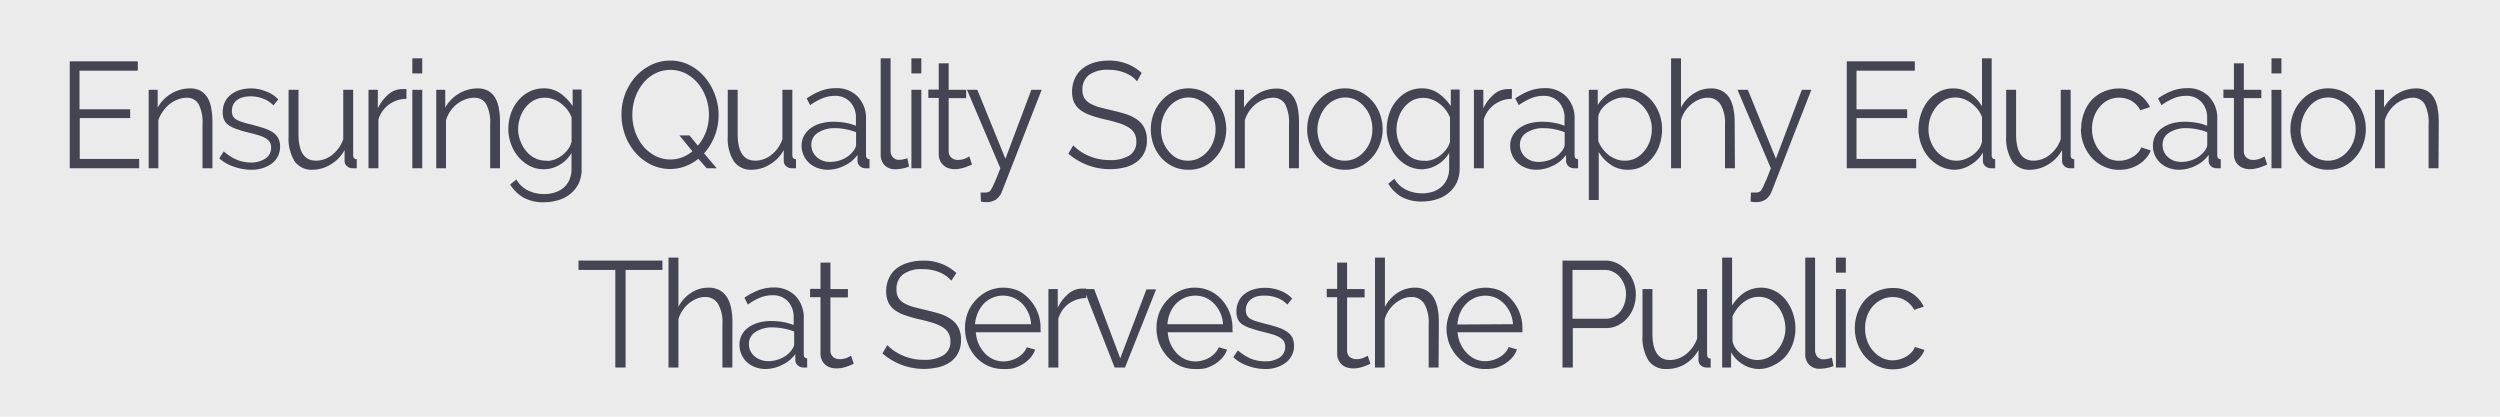 <svg id="Layer_1" data-name="Layer 1" xmlns="http://www.w3.org/2000/svg" viewBox="0 0 300 50"><defs><style>.cls-1{fill:#ebebec;}.cls-2{fill:#454453;}</style></defs><rect class="cls-1" width="300" height="50"/><path class="cls-2" d="M16.7,19.07v1.12H8.37V7.36h8.17V8.48h-7v4.63h6.08v1.06H9.57v4.9Z"/><path class="cls-2" d="M25.49,20.19H24.3V14.93a4.75,4.75,0,0,0-.47-2.44,1.61,1.61,0,0,0-1.47-.76,2.91,2.91,0,0,0-1,.2,3.55,3.55,0,0,0-1,.56,3.86,3.86,0,0,0-.8.86A3.57,3.57,0,0,0,19,14.43v5.76H17.84V10.78h1.08v2.13a4.49,4.49,0,0,1,.69-.93,4.29,4.29,0,0,1,.92-.73,4.06,4.06,0,0,1,1.07-.47,4.26,4.26,0,0,1,1.18-.17,2.65,2.65,0,0,1,1.29.29,2.33,2.33,0,0,1,.83.82A3.63,3.63,0,0,1,25.35,13a8.64,8.64,0,0,1,.14,1.68Z"/><path class="cls-2" d="M30.14,20.37A6.19,6.19,0,0,1,28.06,20,4.9,4.9,0,0,1,26.31,19l.54-.83a5.93,5.93,0,0,0,1.57,1,4.4,4.4,0,0,0,1.7.33A3,3,0,0,0,31.88,19a1.49,1.49,0,0,0,.65-1.31,1.12,1.12,0,0,0-.17-.66,1.58,1.58,0,0,0-.52-.46,3.82,3.82,0,0,0-.85-.35c-.35-.11-.75-.21-1.2-.32a13.59,13.59,0,0,1-1.36-.4,3.83,3.83,0,0,1-.95-.45,1.51,1.51,0,0,1-.56-.62,2,2,0,0,1-.19-.93A2.77,2.77,0,0,1,27,12.22a2.47,2.47,0,0,1,.74-.89,3.22,3.22,0,0,1,1.08-.54,4.68,4.68,0,0,1,1.32-.18A4.84,4.84,0,0,1,32,11a3.62,3.62,0,0,1,1.39.93l-.58.72a3.22,3.22,0,0,0-1.23-.81,4.12,4.12,0,0,0-1.51-.28,4,4,0,0,0-.88.1,2.3,2.3,0,0,0-.71.32,1.59,1.59,0,0,0-.48.55,1.77,1.77,0,0,0-.17.79,1.35,1.35,0,0,0,.12.61,1.11,1.11,0,0,0,.4.41,3.44,3.44,0,0,0,.71.3,9.41,9.41,0,0,0,1,.28c.58.15,1.09.29,1.54.44a4.79,4.79,0,0,1,1.11.5,2.05,2.05,0,0,1,.67.71,2.09,2.09,0,0,1,.23,1,2.49,2.49,0,0,1-1,2.06A4.05,4.05,0,0,1,30.14,20.37Z"/><path class="cls-2" d="M37.53,20.37a2.51,2.51,0,0,1-2.17-1,5.3,5.3,0,0,1-.73-3.05V10.78h1.19v5.31c0,2.13.7,3.19,2.11,3.19a3,3,0,0,0,1-.18,3.22,3.22,0,0,0,.94-.52,4.57,4.57,0,0,0,.77-.81,4.16,4.16,0,0,0,.55-1.07V10.78h1.19V18.6c0,.34.14.5.43.5v1.09a4.66,4.66,0,0,1-.49,0,1,1,0,0,1-.69-.25.81.81,0,0,1-.28-.63v-1.3a4.45,4.45,0,0,1-1.63,1.7A4.17,4.17,0,0,1,37.53,20.37Z"/><path class="cls-2" d="M48.77,11.86a3.57,3.57,0,0,0-2.1.69,3.51,3.51,0,0,0-1.26,1.78v5.86H44.22V10.78h1.12V13a5,5,0,0,1,1.24-1.65,2.52,2.52,0,0,1,1.66-.66h.3l.23,0Z"/><path class="cls-2" d="M49.48,8.81V7h1.19V8.81Zm0,11.38V10.78h1.19v9.41Z"/><path class="cls-2" d="M60,20.19H58.82V14.93a4.73,4.73,0,0,0-.48-2.44,1.6,1.6,0,0,0-1.46-.76,3,3,0,0,0-1.05.2,3.55,3.55,0,0,0-1,.56,4.11,4.11,0,0,0-.8.86,3.82,3.82,0,0,0-.51,1.08v5.76H52.35V10.78h1.08v2.13a4.49,4.49,0,0,1,.69-.93,4.29,4.29,0,0,1,.92-.73,4,4,0,0,1,1.08-.47,4.14,4.14,0,0,1,1.17-.17,2.62,2.62,0,0,1,1.29.29,2.33,2.33,0,0,1,.83.82A3.63,3.63,0,0,1,59.86,13,8.64,8.64,0,0,1,60,14.68Z"/><path class="cls-2" d="M65.28,20.31a3.66,3.66,0,0,1-1.72-.4,4.41,4.41,0,0,1-1.35-1.08,5,5,0,0,1-.88-1.53A5.23,5.23,0,0,1,61,15.51a5.86,5.86,0,0,1,.3-1.87,4.74,4.74,0,0,1,.87-1.56A4.3,4.3,0,0,1,63.52,11a3.83,3.83,0,0,1,1.73-.4,3.43,3.43,0,0,1,2,.61,5.65,5.65,0,0,1,1.47,1.53v-2h1.07v9.44A4,4,0,0,1,69.45,22a3.77,3.77,0,0,1-1,1.26,4,4,0,0,1-1.43.75,5.75,5.75,0,0,1-1.73.26,4.88,4.88,0,0,1-2.51-.58,4.63,4.63,0,0,1-1.56-1.55l.74-.6a3.33,3.33,0,0,0,1.43,1.33,4.4,4.4,0,0,0,1.9.42,4.07,4.07,0,0,0,1.27-.19,3,3,0,0,0,1.05-.56,2.69,2.69,0,0,0,.71-.94,3.22,3.22,0,0,0,.26-1.33V18.36a4,4,0,0,1-1.44,1.43A3.73,3.73,0,0,1,65.28,20.31Zm.33-1a2.81,2.81,0,0,0,1-.19,3.38,3.38,0,0,0,.92-.54,3.26,3.26,0,0,0,.69-.75,2.27,2.27,0,0,0,.37-.85v-2.9a3.79,3.79,0,0,0-.53-.94,4.07,4.07,0,0,0-.76-.74,3.58,3.58,0,0,0-.9-.49,2.81,2.81,0,0,0-1-.18,2.78,2.78,0,0,0-1.37.33,3.4,3.4,0,0,0-1,.88,4,4,0,0,0-.64,1.23,4.7,4.7,0,0,0-.22,1.39A4.13,4.13,0,0,0,62.48,17a4,4,0,0,0,.72,1.2,3.23,3.23,0,0,0,1.08.82A3,3,0,0,0,65.61,19.28Z"/><path class="cls-2" d="M83.8,19.05a5.42,5.42,0,0,1-1.56.9,5.25,5.25,0,0,1-4.19-.23,6,6,0,0,1-1.85-1.46A6.79,6.79,0,0,1,75,16.18a7.15,7.15,0,0,1-.42-2.41A6.78,6.78,0,0,1,75,11.32a7,7,0,0,1,1.23-2.08A6.16,6.16,0,0,1,78.12,7.8a5.16,5.16,0,0,1,2.31-.53,5,5,0,0,1,2.37.57,5.91,5.91,0,0,1,1.83,1.49,6.82,6.82,0,0,1,1.18,2.09,6.93,6.93,0,0,1,.42,2.37,6.88,6.88,0,0,1-1.74,4.61L86,20.19h-1.2Zm-3.39.09a4,4,0,0,0,1.45-.26,4.62,4.62,0,0,0,1.23-.72l-1.56-1.91h1.21l1,1.23a5.59,5.59,0,0,0,1-1.73,6,6,0,0,0,.33-2,5.91,5.91,0,0,0-1.29-3.72,5,5,0,0,0-1.45-1.19,4.11,4.11,0,0,0-3.76,0,4.5,4.5,0,0,0-1.45,1.22,5.8,5.8,0,0,0-.92,1.72,6.33,6.33,0,0,0-.32,2,6.2,6.2,0,0,0,.33,2,5.73,5.73,0,0,0,.94,1.72,4.74,4.74,0,0,0,1.45,1.19A4,4,0,0,0,80.41,19.14Z"/><path class="cls-2" d="M90.23,20.37a2.49,2.49,0,0,1-2.16-1,5.22,5.22,0,0,1-.74-3.05V10.78h1.19v5.31c0,2.13.71,3.19,2.12,3.19a3.06,3.06,0,0,0,1-.18,3.17,3.17,0,0,0,.93-.52,4.24,4.24,0,0,0,.77-.81,4.16,4.16,0,0,0,.55-1.07V10.78h1.19V18.6c0,.34.15.5.44.5v1.09l-.49,0a1,1,0,0,1-.69-.25.79.79,0,0,1-.29-.63v-1.3a4.45,4.45,0,0,1-1.63,1.7A4.17,4.17,0,0,1,90.23,20.37Z"/><path class="cls-2" d="M99.34,20.37a3.51,3.51,0,0,1-1.28-.23,3,3,0,0,1-1-.62,2.68,2.68,0,0,1-.64-.92,2.78,2.78,0,0,1-.23-1.1,2.49,2.49,0,0,1,.28-1.19,2.74,2.74,0,0,1,.79-.91,3.79,3.79,0,0,1,1.21-.59,5.84,5.84,0,0,1,1.56-.2,8.45,8.45,0,0,1,1.4.12,6.73,6.73,0,0,1,1.28.36v-.85a2.73,2.73,0,0,0-.69-2,2.43,2.43,0,0,0-1.86-.74,4,4,0,0,0-1.46.29,7.14,7.14,0,0,0-1.48.83l-.42-.81a8.12,8.12,0,0,1,1.73-.92,5.16,5.16,0,0,1,1.75-.31,3.5,3.5,0,0,1,2.64,1,3.73,3.73,0,0,1,1,2.74V18.6c0,.34.14.5.42.5v1.09l-.27,0h-.21a1,1,0,0,1-.63-.21.86.86,0,0,1-.33-.65l0-.74a4.06,4.06,0,0,1-1.57,1.29A4.47,4.47,0,0,1,99.34,20.37Zm.3-.94a3.84,3.84,0,0,0,1.56-.35,3.08,3.08,0,0,0,1.23-1,2.5,2.5,0,0,0,.21-.35.86.86,0,0,0,.09-.35V15.87a6.54,6.54,0,0,0-1.24-.36,6.13,6.13,0,0,0-1.26-.13,3.62,3.62,0,0,0-2.07.54,1.67,1.67,0,0,0-.8,1.47,2.11,2.11,0,0,0,.14.74,2,2,0,0,0,.43.65,2.25,2.25,0,0,0,.71.47A2.52,2.52,0,0,0,99.64,19.43Z"/><path class="cls-2" d="M105.68,7h1.19V18.06a1.13,1.13,0,0,0,.28.82,1,1,0,0,0,.79.3,2.07,2.07,0,0,0,.45-.06,2.53,2.53,0,0,0,.49-.14l.21,1a3.56,3.56,0,0,1-.81.24,4.63,4.63,0,0,1-.83.09,1.75,1.75,0,0,1-1.3-.48,1.86,1.86,0,0,1-.47-1.35Z"/><path class="cls-2" d="M109.37,8.81V7h1.19V8.81Zm0,11.38V10.78h1.19v9.41Z"/><path class="cls-2" d="M116.64,19.74l-.31.14-.46.18a4,4,0,0,1-.6.16,3.1,3.1,0,0,1-.69.08,2.55,2.55,0,0,1-.74-.11,1.66,1.66,0,0,1-.61-.34,1.76,1.76,0,0,1-.42-.57,1.92,1.92,0,0,1-.16-.79V11.75H111.4v-1h1.25V7.6h1.19v3.18h2.1v1h-2.1v6.4a1,1,0,0,0,.35.76,1.15,1.15,0,0,0,.75.25,2.21,2.21,0,0,0,.89-.17,3.89,3.89,0,0,0,.49-.25Z"/><path class="cls-2" d="M117.67,23.1l.17,0H118l.37,0a1.37,1.37,0,0,0,.29-.08.48.48,0,0,0,.19-.15,3.46,3.46,0,0,0,.24-.41c.1-.2.22-.48.38-.84s.34-.83.57-1.43l-4-9.41h1.24l3.37,8.27,3.11-8.27H125l-4.74,12.14a2.15,2.15,0,0,1-.71,1,2,2,0,0,1-1.25.33,2.61,2.61,0,0,1-.59-.06Z"/><path class="cls-2" d="M136.45,9.76a3.68,3.68,0,0,0-1.4-1,5,5,0,0,0-2-.38,3.74,3.74,0,0,0-2.41.64,2.18,2.18,0,0,0-.75,1.75,2,2,0,0,0,.2.94,1.94,1.94,0,0,0,.63.65,5,5,0,0,0,1.08.47c.44.13,1,.26,1.55.39s1.26.31,1.78.48a5,5,0,0,1,1.35.67,2.68,2.68,0,0,1,.85,1,3.22,3.22,0,0,1,.3,1.46,3.32,3.32,0,0,1-.33,1.53,3,3,0,0,1-.93,1.09,4,4,0,0,1-1.41.64,7.61,7.61,0,0,1-6.76-1.65l.59-1a5.52,5.52,0,0,0,1.83,1.25,6.31,6.31,0,0,0,2.57.52,4.29,4.29,0,0,0,2.33-.55,1.88,1.88,0,0,0,.84-1.68,2,2,0,0,0-.24-1,2.07,2.07,0,0,0-.71-.7,4.84,4.84,0,0,0-1.18-.52c-.47-.14-1-.29-1.63-.43s-1.22-.32-1.71-.49a4.64,4.64,0,0,1-1.24-.63,2.51,2.51,0,0,1-.75-.91,3.06,3.06,0,0,1-.25-1.31A3.78,3.78,0,0,1,129,9.38a3.16,3.16,0,0,1,.91-1.16,4.29,4.29,0,0,1,1.4-.71,6.3,6.3,0,0,1,1.79-.24A5.71,5.71,0,0,1,137,8.75Z"/><path class="cls-2" d="M142.62,20.37A4.22,4.22,0,0,1,140.8,20a4.45,4.45,0,0,1-1.44-1.06,4.75,4.75,0,0,1-.93-1.55,5.28,5.28,0,0,1-.33-1.86,5.14,5.14,0,0,1,.34-1.88,4.77,4.77,0,0,1,.94-1.55A4.59,4.59,0,0,1,140.81,11a4.3,4.3,0,0,1,3.62,0,4.59,4.59,0,0,1,1.43,1.07,4.79,4.79,0,0,1,.95,1.55,5.36,5.36,0,0,1,.34,1.88,5.29,5.29,0,0,1-.34,1.86,4.79,4.79,0,0,1-.95,1.55A4.41,4.41,0,0,1,144.43,20,4.2,4.2,0,0,1,142.62,20.37Zm-3.3-4.84a4.13,4.13,0,0,0,.25,1.47,3.82,3.82,0,0,0,.7,1.19,3.29,3.29,0,0,0,1,.81,3,3,0,0,0,1.28.28,2.84,2.84,0,0,0,1.29-.29,3.48,3.48,0,0,0,1.06-.82,3.78,3.78,0,0,0,.71-1.2,4.31,4.31,0,0,0,0-2.95,3.83,3.83,0,0,0-.71-1.21,3.53,3.53,0,0,0-1-.81,2.8,2.8,0,0,0-1.28-.3,2.83,2.83,0,0,0-1.28.3,3.19,3.19,0,0,0-1.05.82,4.08,4.08,0,0,0-.71,1.22A4.28,4.28,0,0,0,139.32,15.53Z"/><path class="cls-2" d="M155.87,20.19h-1.19V14.93a4.86,4.86,0,0,0-.47-2.44,1.63,1.63,0,0,0-1.47-.76,3,3,0,0,0-1.05.2,3.7,3.7,0,0,0-1,.56,4,4,0,0,0-1.31,1.94v5.76h-1.19V10.78h1.09v2.13A3.87,3.87,0,0,1,150,12a4.23,4.23,0,0,1,.91-.73,4,4,0,0,1,1.08-.47,4.21,4.21,0,0,1,1.18-.17,2.61,2.61,0,0,1,1.28.29,2.25,2.25,0,0,1,.83.82,3.84,3.84,0,0,1,.46,1.28,9.5,9.5,0,0,1,.14,1.68Z"/><path class="cls-2" d="M161.39,20.37a4.29,4.29,0,0,1-1.83-.39,4.41,4.41,0,0,1-1.43-1.06,4.75,4.75,0,0,1-.93-1.55,5.07,5.07,0,0,1-.34-1.86,5.36,5.36,0,0,1,.34-1.88,5,5,0,0,1,1-1.55A4.59,4.59,0,0,1,159.58,11a4.3,4.3,0,0,1,3.62,0,4.59,4.59,0,0,1,1.43,1.07,4.77,4.77,0,0,1,.94,1.55,5.15,5.15,0,0,1,.35,1.88,5.08,5.08,0,0,1-.35,1.86,4.77,4.77,0,0,1-.94,1.55A4.41,4.41,0,0,1,163.2,20,4.23,4.23,0,0,1,161.39,20.37Zm-3.3-4.84a4.13,4.13,0,0,0,.25,1.47,3.82,3.82,0,0,0,.7,1.19,3.29,3.29,0,0,0,1.05.81,3,3,0,0,0,1.28.28,2.87,2.87,0,0,0,1.29-.29,3.32,3.32,0,0,0,1.05-.82,3.62,3.62,0,0,0,.72-1.2,4.31,4.31,0,0,0,0-2.95,3.67,3.67,0,0,0-.72-1.21,3.37,3.37,0,0,0-1-.81,2.88,2.88,0,0,0-2.56,0,3,3,0,0,0-1.05.82,3.88,3.88,0,0,0-.71,1.22A4.06,4.06,0,0,0,158.09,15.53Z"/><path class="cls-2" d="M170.67,20.31a3.66,3.66,0,0,1-1.72-.4,4.41,4.41,0,0,1-1.35-1.08,4.82,4.82,0,0,1-.88-1.53,5.24,5.24,0,0,1-.32-1.79,5.87,5.87,0,0,1,.31-1.87,4.56,4.56,0,0,1,.87-1.56A4.19,4.19,0,0,1,168.91,11a3.79,3.79,0,0,1,1.72-.4,3.46,3.46,0,0,1,2,.61,5.65,5.65,0,0,1,1.47,1.53v-2h1.06v9.44a4.11,4.11,0,0,1-.35,1.73,3.67,3.67,0,0,1-1,1.26,3.94,3.94,0,0,1-1.42.75,5.79,5.79,0,0,1-1.73.26,4.89,4.89,0,0,1-2.52-.58,4.6,4.6,0,0,1-1.55-1.55l.73-.6a3.35,3.35,0,0,0,1.44,1.33,4.36,4.36,0,0,0,1.9.42,4.11,4.11,0,0,0,1.27-.19,3,3,0,0,0,1-.56,2.66,2.66,0,0,0,.7-.94,3.07,3.07,0,0,0,.27-1.33V18.36a4.05,4.05,0,0,1-1.45,1.43A3.69,3.69,0,0,1,170.67,20.31Zm.33-1a2.84,2.84,0,0,0,1-.19,3.53,3.53,0,0,0,1.61-1.29A2.27,2.27,0,0,0,174,17v-2.9a3.88,3.88,0,0,0-1.3-1.68,3.58,3.58,0,0,0-.9-.49,2.73,2.73,0,0,0-1-.18,2.77,2.77,0,0,0-1.36.33,3.28,3.28,0,0,0-1,.88,3.79,3.79,0,0,0-.64,1.23,4.39,4.39,0,0,0-.22,1.39,4.13,4.13,0,0,0,.26,1.44,4,4,0,0,0,.72,1.2,3.29,3.29,0,0,0,1.07.82A3,3,0,0,0,171,19.28Z"/><path class="cls-2" d="M181.42,11.86a3.57,3.57,0,0,0-2.1.69,3.4,3.4,0,0,0-1.26,1.78v5.86h-1.19V10.78H178V13a4.92,4.92,0,0,1,1.24-1.65,2.51,2.51,0,0,1,1.66-.66h.3l.23,0Z"/><path class="cls-2" d="M184.37,20.37a3.51,3.51,0,0,1-1.28-.23,3,3,0,0,1-1-.62,2.68,2.68,0,0,1-.64-.92,2.78,2.78,0,0,1-.23-1.1,2.49,2.49,0,0,1,.28-1.19,2.74,2.74,0,0,1,.79-.91,3.79,3.79,0,0,1,1.21-.59,5.84,5.84,0,0,1,1.56-.2,8.36,8.36,0,0,1,1.4.12,6.73,6.73,0,0,1,1.28.36v-.85a2.73,2.73,0,0,0-.69-2,2.43,2.43,0,0,0-1.86-.74,4,4,0,0,0-1.46.29,7.14,7.14,0,0,0-1.48.83l-.42-.81a8.12,8.12,0,0,1,1.73-.92,5.16,5.16,0,0,1,1.75-.31,3.5,3.5,0,0,1,2.64,1,3.73,3.73,0,0,1,1,2.74V18.6c0,.34.14.5.42.5v1.09l-.27,0h-.21a1,1,0,0,1-.63-.21.86.86,0,0,1-.33-.65l0-.74a4.06,4.06,0,0,1-1.57,1.29A4.47,4.47,0,0,1,184.37,20.37Zm.3-.94a3.84,3.84,0,0,0,1.56-.35,3.08,3.08,0,0,0,1.23-1,2.5,2.5,0,0,0,.21-.35.86.86,0,0,0,.09-.35V15.87a6.54,6.54,0,0,0-1.24-.36,6.13,6.13,0,0,0-1.26-.13,3.62,3.62,0,0,0-2.07.54,1.67,1.67,0,0,0-.8,1.47,2.11,2.11,0,0,0,.14.74,2,2,0,0,0,.43.65,2.25,2.25,0,0,0,.71.47A2.52,2.52,0,0,0,184.67,19.43Z"/><path class="cls-2" d="M195.33,20.37a3.51,3.51,0,0,1-2.05-.61,4.72,4.72,0,0,1-1.43-1.52V24h-1.19V10.78h1.07V12.6a4.43,4.43,0,0,1,1.45-1.44,3.67,3.67,0,0,1,1.94-.55,3.77,3.77,0,0,1,1.73.41,4.53,4.53,0,0,1,1.38,1.08,5.3,5.3,0,0,1,1.22,3.39,5.83,5.83,0,0,1-.3,1.88,4.75,4.75,0,0,1-.85,1.55A4,4,0,0,1,197,20,3.56,3.56,0,0,1,195.33,20.37ZM195,19.28a2.7,2.7,0,0,0,1.33-.32,3.25,3.25,0,0,0,1-.86,3.74,3.74,0,0,0,.66-1.21,4.42,4.42,0,0,0,.23-1.4,3.88,3.88,0,0,0-.27-1.44,3.83,3.83,0,0,0-.71-1.21,3.54,3.54,0,0,0-1.08-.84,3,3,0,0,0-1.33-.3,2.55,2.55,0,0,0-1,.19,3.93,3.93,0,0,0-.92.5,3.29,3.29,0,0,0-.75.74,2,2,0,0,0-.37.9v2.89a4.14,4.14,0,0,0,.53.94,4,4,0,0,0,.73.75,3.58,3.58,0,0,0,.9.49A2.74,2.74,0,0,0,195,19.28Z"/><path class="cls-2" d="M208.19,20.19H207V14.93a4.31,4.31,0,0,0-.54-2.4,1.75,1.75,0,0,0-1.56-.8,2.53,2.53,0,0,0-1,.21,3.64,3.64,0,0,0-.94.57,3.77,3.77,0,0,0-1.24,1.92v5.76h-1.19V7h1.19v5.91a4.34,4.34,0,0,1,1.52-1.68,3.76,3.76,0,0,1,2.06-.62,2.76,2.76,0,0,1,1.34.3,2.44,2.44,0,0,1,.89.83A4,4,0,0,1,208,13a8.4,8.4,0,0,1,.16,1.65Z"/><path class="cls-2" d="M210.11,23.1l.17,0h.18l.37,0a1.37,1.37,0,0,0,.29-.08.48.48,0,0,0,.19-.15,3.46,3.46,0,0,0,.24-.41c.1-.2.22-.48.38-.84s.34-.83.57-1.43l-4-9.41h1.24l3.37,8.27,3.11-8.27h1.14l-4.74,12.14a2.22,2.22,0,0,1-.71,1,2.06,2.06,0,0,1-1.25.33,2.61,2.61,0,0,1-.59-.06Z"/><path class="cls-2" d="M229.94,19.07v1.12h-8.33V7.36h8.17V8.48h-7v4.63h6.08v1.06h-6.08v4.9Z"/><path class="cls-2" d="M234.59,20.37a3.85,3.85,0,0,1-1.75-.41,4.7,4.7,0,0,1-1.39-1.07,4.78,4.78,0,0,1-.9-1.55,5.12,5.12,0,0,1-.33-1.83,5.68,5.68,0,0,1,.32-1.89,5,5,0,0,1,.86-1.56A4.17,4.17,0,0,1,232.71,11a3.6,3.6,0,0,1,1.67-.39,3.48,3.48,0,0,1,2.05.63,4.83,4.83,0,0,1,1.41,1.51V7H239V18.6c0,.34.14.5.42.5v1.09a3.59,3.59,0,0,1-.47,0,1,1,0,0,1-.72-.26.8.8,0,0,1-.28-.62v-1a4.09,4.09,0,0,1-1.48,1.47A3.71,3.71,0,0,1,234.59,20.37Zm.25-1.09a2.79,2.79,0,0,0,.95-.18,3.64,3.64,0,0,0,1.67-1.23,2.05,2.05,0,0,0,.38-.92v-2.9a3.47,3.47,0,0,0-.51-.92,5,5,0,0,0-.77-.75,3.87,3.87,0,0,0-.91-.5,2.71,2.71,0,0,0-1-.18,2.85,2.85,0,0,0-1.34.32,3.39,3.39,0,0,0-1,.86,4.23,4.23,0,0,0-.89,2.63,3.87,3.87,0,0,0,.26,1.44,3.94,3.94,0,0,0,.71,1.21,3.64,3.64,0,0,0,1.08.82A3,3,0,0,0,234.84,19.28Z"/><path class="cls-2" d="M243.64,20.37a2.48,2.48,0,0,1-2.16-1,5.22,5.22,0,0,1-.74-3.05V10.78h1.19v5.31c0,2.13.7,3.19,2.11,3.19a3.12,3.12,0,0,0,1-.18,3.3,3.3,0,0,0,.93-.52,4.24,4.24,0,0,0,.77-.81,4.16,4.16,0,0,0,.55-1.07V10.78h1.19V18.6c0,.34.14.5.43.5v1.09a4.66,4.66,0,0,1-.49,0,1,1,0,0,1-.69-.25.81.81,0,0,1-.28-.63v-1.3a4.45,4.45,0,0,1-1.63,1.7A4.17,4.17,0,0,1,243.64,20.37Z"/><path class="cls-2" d="M249.74,15.45a5.29,5.29,0,0,1,.33-1.87A4.77,4.77,0,0,1,251,12a4.43,4.43,0,0,1,1.44-1,4.5,4.5,0,0,1,1.85-.38,4.22,4.22,0,0,1,2.26.61A3.88,3.88,0,0,1,258,12.85l-1.16.38a2.82,2.82,0,0,0-1.06-1.13A3.1,3.1,0,0,0,253,12a3.2,3.2,0,0,0-1,.78,3.6,3.6,0,0,0-.7,1.19,4.2,4.2,0,0,0-.26,1.49,4.12,4.12,0,0,0,.27,1.5,3.77,3.77,0,0,0,.71,1.22A3.48,3.48,0,0,0,253,19a2.82,2.82,0,0,0,1.28.29,3.26,3.26,0,0,0,.87-.12,3.52,3.52,0,0,0,.79-.35,2.73,2.73,0,0,0,.63-.52,1.64,1.64,0,0,0,.37-.61l1.15.36a3,3,0,0,1-.56.93,3.86,3.86,0,0,1-.86.74,4.39,4.39,0,0,1-1.1.49,4.71,4.71,0,0,1-1.25.17,4.3,4.3,0,0,1-1.84-.39A4.38,4.38,0,0,1,251,18.91a5.11,5.11,0,0,1-1.29-3.46Z"/><path class="cls-2" d="M261.48,20.37a3.46,3.46,0,0,1-1.27-.23,2.93,2.93,0,0,1-1-.62,2.82,2.82,0,0,1-.64-.92,2.77,2.77,0,0,1-.22-1.1,2.6,2.6,0,0,1,.27-1.19,2.74,2.74,0,0,1,.79-.91,3.85,3.85,0,0,1,1.22-.59,5.84,5.84,0,0,1,1.56-.2,8.54,8.54,0,0,1,1.4.12,6.62,6.62,0,0,1,1.27.36v-.85a2.73,2.73,0,0,0-.69-2,2.43,2.43,0,0,0-1.86-.74,4,4,0,0,0-1.46.29,7.35,7.35,0,0,0-1.47.83l-.42-.81a7.89,7.89,0,0,1,1.73-.92,5.14,5.14,0,0,1,1.74-.31,3.5,3.5,0,0,1,2.64,1,3.69,3.69,0,0,1,1,2.74V18.6c0,.34.14.5.42.5v1.09l-.26,0H266a1.07,1.07,0,0,1-.64-.21.85.85,0,0,1-.32-.65l0-.74a4,4,0,0,1-1.56,1.29A4.51,4.51,0,0,1,261.48,20.37Zm.3-.94a3.8,3.8,0,0,0,1.56-.35,3.18,3.18,0,0,0,1.24-1,2.5,2.5,0,0,0,.21-.35,1,1,0,0,0,.08-.35V15.87a6.33,6.33,0,0,0-1.24-.36,6.13,6.13,0,0,0-1.26-.13,3.62,3.62,0,0,0-2.07.54,1.66,1.66,0,0,0-.79,1.47,2.11,2.11,0,0,0,.14.74,1.72,1.72,0,0,0,.43.65,2.21,2.21,0,0,0,.7.47A2.55,2.55,0,0,0,261.78,19.43Z"/><path class="cls-2" d="M272.06,19.74l-.31.14-.46.18a4.34,4.34,0,0,1-.6.16,3.13,3.13,0,0,1-.7.08,2.53,2.53,0,0,1-.73-.11,1.66,1.66,0,0,1-.61-.34,1.51,1.51,0,0,1-.42-.57,1.77,1.77,0,0,1-.16-.79V11.75h-1.26v-1h1.26V7.6h1.19v3.18h2.1v1h-2.1v6.4a1,1,0,0,0,.35.76,1.15,1.15,0,0,0,.75.25,2.21,2.21,0,0,0,.89-.17,3.89,3.89,0,0,0,.49-.25Z"/><path class="cls-2" d="M272.58,8.81V7h1.19V8.81Zm0,11.38V10.78h1.19v9.41Z"/><path class="cls-2" d="M279.38,20.37a4.23,4.23,0,0,1-1.83-.39,4.41,4.41,0,0,1-1.43-1.06,4.77,4.77,0,0,1-.94-1.55,5.28,5.28,0,0,1-.33-1.86,5.14,5.14,0,0,1,.34-1.88,4.79,4.79,0,0,1,.95-1.55A4.48,4.48,0,0,1,277.57,11a4.18,4.18,0,0,1,1.81-.4,4.24,4.24,0,0,1,1.81.4,4.59,4.59,0,0,1,1.43,1.07,4.77,4.77,0,0,1,.94,1.55,5.14,5.14,0,0,1,.34,1.88,5.07,5.07,0,0,1-.34,1.86,4.77,4.77,0,0,1-.94,1.55A4.41,4.41,0,0,1,281.19,20,4.23,4.23,0,0,1,279.38,20.37Zm-3.31-4.84a4.13,4.13,0,0,0,.26,1.47,3.82,3.82,0,0,0,.7,1.19,3.09,3.09,0,0,0,1.05.81,3,3,0,0,0,1.28.28,2.82,2.82,0,0,0,1.28-.29,3.25,3.25,0,0,0,1.06-.82,4,4,0,0,0,.72-1.2,4.31,4.31,0,0,0,0-2.95,4,4,0,0,0-.72-1.21,3.29,3.29,0,0,0-1.05-.81,2.76,2.76,0,0,0-1.27-.3,2.84,2.84,0,0,0-1.29.3,3.19,3.19,0,0,0-1,.82,4.3,4.3,0,0,0-1,2.71Z"/><path class="cls-2" d="M292.62,20.19h-1.19V14.93a4.75,4.75,0,0,0-.47-2.44,1.61,1.61,0,0,0-1.47-.76,3,3,0,0,0-1,.2,3.55,3.55,0,0,0-1,.56,3.86,3.86,0,0,0-1.31,1.94v5.76H285V10.78h1.08v2.13a4.49,4.49,0,0,1,.69-.93,4.29,4.29,0,0,1,.92-.73,4.06,4.06,0,0,1,1.07-.47,4.26,4.26,0,0,1,1.18-.17,2.65,2.65,0,0,1,1.29.29,2.33,2.33,0,0,1,.83.82,3.63,3.63,0,0,1,.45,1.28,8.64,8.64,0,0,1,.14,1.68Z"/><path class="cls-2" d="M79.49,32.39H75.07V44.1H73.84V32.39H69.42V31.27H79.49Z"/><path class="cls-2" d="M87.88,44.1H86.69V38.84a4.31,4.31,0,0,0-.54-2.4,1.75,1.75,0,0,0-1.56-.8,2.53,2.53,0,0,0-1,.21,3.64,3.64,0,0,0-.94.57,3.88,3.88,0,0,0-.76.85,3.45,3.45,0,0,0-.48,1.07V44.1H80.22V30.91h1.19v5.91a4.34,4.34,0,0,1,1.52-1.68A3.76,3.76,0,0,1,85,34.52a2.76,2.76,0,0,1,1.34.3,2.44,2.44,0,0,1,.89.83,4,4,0,0,1,.5,1.29,8.4,8.4,0,0,1,.16,1.65Z"/><path class="cls-2" d="M91.88,44.28a3.51,3.51,0,0,1-1.28-.23,3,3,0,0,1-1-.62,2.79,2.79,0,0,1-.63-.92,2.62,2.62,0,0,1-.23-1.1A2.49,2.49,0,0,1,89,40.22a2.71,2.71,0,0,1,.78-.91A4,4,0,0,1,91,38.72a5.84,5.84,0,0,1,1.56-.2,8.45,8.45,0,0,1,1.4.12,7,7,0,0,1,1.28.36v-.84a2.76,2.76,0,0,0-.69-2,2.43,2.43,0,0,0-1.86-.73,3.94,3.94,0,0,0-1.46.28,6.77,6.77,0,0,0-1.48.84l-.42-.82a7.89,7.89,0,0,1,1.73-.92,5.16,5.16,0,0,1,1.75-.31,3.57,3.57,0,0,1,2.64,1,3.75,3.75,0,0,1,1,2.74v4.25c0,.34.14.51.41.51V44.1l-.26,0H96.4a1,1,0,0,1-.63-.22.86.86,0,0,1-.33-.65l0-.74a4.06,4.06,0,0,1-1.57,1.29A4.47,4.47,0,0,1,91.88,44.28Zm.29-.94A3.85,3.85,0,0,0,93.74,43,3.08,3.08,0,0,0,95,42a2,2,0,0,0,.21-.35.83.83,0,0,0,.09-.35V39.78A6.54,6.54,0,0,0,94,39.42a6.91,6.91,0,0,0-1.26-.13,3.62,3.62,0,0,0-2.07.54,1.67,1.67,0,0,0-.8,1.47A2.11,2.11,0,0,0,90,42a2,2,0,0,0,.43.65,2.25,2.25,0,0,0,.71.47A2.5,2.5,0,0,0,92.17,43.34Z"/><path class="cls-2" d="M102.45,43.65l-.31.14-.46.18a5.35,5.35,0,0,1-.59.17,4.05,4.05,0,0,1-.7.07,2.6,2.6,0,0,1-.74-.11,1.72,1.72,0,0,1-.61-.33,1.76,1.76,0,0,1-.58-1.37V35.66H97.21v-1h1.25V31.51h1.19v3.18h2.1v1h-2.1v6.4a1,1,0,0,0,.35.77,1.2,1.2,0,0,0,.75.24,2.29,2.29,0,0,0,.9-.17,4.31,4.31,0,0,0,.48-.25Z"/><path class="cls-2" d="M114.16,33.68a3.74,3.74,0,0,0-1.41-1,5,5,0,0,0-2-.38,3.72,3.72,0,0,0-2.41.64,2.16,2.16,0,0,0-.76,1.75,2.06,2.06,0,0,0,.2,1,1.92,1.92,0,0,0,.63.64,4.88,4.88,0,0,0,1.09.47c.43.13,1,.26,1.54.39s1.26.31,1.79.48a5.09,5.09,0,0,1,1.34.67,2.81,2.81,0,0,1,.86,1,3.22,3.22,0,0,1,.29,1.46,3.32,3.32,0,0,1-.33,1.53,3,3,0,0,1-.92,1.09,4.11,4.11,0,0,1-1.42.64,7.61,7.61,0,0,1-6.76-1.65l.59-1a5.57,5.57,0,0,0,1.84,1.25,6.12,6.12,0,0,0,2.57.52,4.26,4.26,0,0,0,2.32-.55,1.87,1.87,0,0,0,.84-1.67,2,2,0,0,0-.24-1,2,2,0,0,0-.7-.7,5.21,5.21,0,0,0-1.18-.52c-.48-.14-1-.29-1.64-.43s-1.22-.32-1.71-.49a4.43,4.43,0,0,1-1.23-.63,2.51,2.51,0,0,1-.75-.91,3,3,0,0,1-.26-1.31,3.63,3.63,0,0,1,.33-1.58,3,3,0,0,1,.9-1.16,4.18,4.18,0,0,1,1.4-.7,6,6,0,0,1,1.79-.25,5.66,5.66,0,0,1,4,1.48Z"/><path class="cls-2" d="M120.38,44.28a4.3,4.3,0,0,1-1.84-.39,4.49,4.49,0,0,1-1.45-1.06,5.16,5.16,0,0,1-1.29-3.46,5,5,0,0,1,.34-1.87,4.75,4.75,0,0,1,1-1.54,4.69,4.69,0,0,1,1.44-1.05,4.49,4.49,0,0,1,3.66,0A4.37,4.37,0,0,1,123.61,36a4.92,4.92,0,0,1,.93,1.54,5.09,5.09,0,0,1,.33,1.84c0,.09,0,.19,0,.29a.77.77,0,0,1,0,.2h-7.77a4.05,4.05,0,0,0,.34,1.4,4.27,4.27,0,0,0,.73,1.11,3.39,3.39,0,0,0,1,.73,3.11,3.11,0,0,0,1.25.26,3,3,0,0,0,.89-.13,3.23,3.23,0,0,0,.81-.34,2.75,2.75,0,0,0,.65-.53,2.27,2.27,0,0,0,.45-.7l1,.29a3.22,3.22,0,0,1-.59,1,4.33,4.33,0,0,1-.9.74,4.46,4.46,0,0,1-1.11.49A4.85,4.85,0,0,1,120.38,44.28Zm3.35-5.38a3.89,3.89,0,0,0-.34-1.39,3.69,3.69,0,0,0-.73-1.07,3.22,3.22,0,0,0-4.6,0,3.56,3.56,0,0,0-.71,1.08A4.36,4.36,0,0,0,117,38.9Z"/><path class="cls-2" d="M130.32,35.77a3.61,3.61,0,0,0-2.1.69A3.43,3.43,0,0,0,127,38.25V44.1h-1.19V34.69h1.12v2.25a4.79,4.79,0,0,1,1.24-1.65,2.49,2.49,0,0,1,1.66-.66h.29l.23,0Z"/><path class="cls-2" d="M133.76,44.1l-3.7-9.41h1.24L134.43,43l3.14-8.27h1.16L135,44.1Z"/><path class="cls-2" d="M143.41,44.28a4.3,4.3,0,0,1-1.84-.39,4.49,4.49,0,0,1-1.45-1.06,5.32,5.32,0,0,1-1-1.57,5.15,5.15,0,0,1-.34-1.89,5,5,0,0,1,.34-1.87,4.93,4.93,0,0,1,1-1.54,4.61,4.61,0,0,1,1.45-1.05,4.22,4.22,0,0,1,1.82-.39A4.26,4.26,0,0,1,146.64,36a4.92,4.92,0,0,1,.93,1.54,5.09,5.09,0,0,1,.33,1.84c0,.09,0,.19,0,.29a.49.49,0,0,1,0,.2h-7.77a4.05,4.05,0,0,0,.34,1.4,4.27,4.27,0,0,0,.73,1.11,3.39,3.39,0,0,0,1,.73,3.11,3.11,0,0,0,1.25.26,3,3,0,0,0,.89-.13,3.08,3.08,0,0,0,.81-.34,2.75,2.75,0,0,0,.65-.53,2.27,2.27,0,0,0,.45-.7l1,.29a3.22,3.22,0,0,1-.59,1,4.55,4.55,0,0,1-.89.74,4.7,4.7,0,0,1-1.12.49A4.85,4.85,0,0,1,143.41,44.28Zm3.35-5.38a3.82,3.82,0,0,0-1.07-2.46,3.26,3.26,0,0,0-1-.71,3.22,3.22,0,0,0-3.56.71,3.56,3.56,0,0,0-.71,1.08,4.36,4.36,0,0,0-.33,1.38Z"/><path class="cls-2" d="M151.87,44.28a6.15,6.15,0,0,1-2.08-.36A4.9,4.9,0,0,1,148,42.87l.54-.83a6,6,0,0,0,1.56,1,4.6,4.6,0,0,0,1.71.32,3,3,0,0,0,1.75-.46,1.5,1.5,0,0,0,.66-1.31,1.24,1.24,0,0,0-.17-.66,1.58,1.58,0,0,0-.52-.46,3.92,3.92,0,0,0-.86-.35c-.34-.1-.74-.21-1.19-.32a13.85,13.85,0,0,1-1.37-.4,4,4,0,0,1-1-.45,1.58,1.58,0,0,1-.56-.62,2.14,2.14,0,0,1-.18-.93,2.77,2.77,0,0,1,.27-1.25,2.45,2.45,0,0,1,.73-.89,3.37,3.37,0,0,1,1.09-.54,4.68,4.68,0,0,1,1.32-.18,4.84,4.84,0,0,1,1.9.36,3.65,3.65,0,0,1,1.38.93l-.58.72a3.08,3.08,0,0,0-1.23-.81,4.25,4.25,0,0,0-1.51-.27,4,4,0,0,0-.87.09,2.2,2.2,0,0,0-.71.32,1.69,1.69,0,0,0-.48.55,1.67,1.67,0,0,0-.18.79,1.32,1.32,0,0,0,.13.61,1,1,0,0,0,.4.41,3.2,3.2,0,0,0,.71.31c.28.09.63.18,1,.28.58.14,1.09.28,1.53.43a4.1,4.1,0,0,1,1.11.51,2,2,0,0,1,.68.7,2.09,2.09,0,0,1,.22,1,2.48,2.48,0,0,1-1,2.06A4,4,0,0,1,151.87,44.28Z"/><path class="cls-2" d="M164.45,43.65l-.31.14-.46.18a5.56,5.56,0,0,1-.6.17,3.84,3.84,0,0,1-.69.07,2.55,2.55,0,0,1-.74-.11,1.72,1.72,0,0,1-.61-.33,1.76,1.76,0,0,1-.58-1.37V35.66h-1.25v-1h1.25V31.51h1.19v3.18h2.1v1h-2.1v6.4a1,1,0,0,0,.35.77,1.2,1.2,0,0,0,.75.24,2.21,2.21,0,0,0,.89-.17,3.89,3.89,0,0,0,.49-.25Z"/><path class="cls-2" d="M172.63,44.1h-1.19V38.84a4.31,4.31,0,0,0-.54-2.4,1.75,1.75,0,0,0-1.56-.8,2.53,2.53,0,0,0-1,.21,3.64,3.64,0,0,0-.94.57,3.88,3.88,0,0,0-.76.85,3.69,3.69,0,0,0-.48,1.07V44.1H165V30.91h1.19v5.91a4.34,4.34,0,0,1,1.52-1.68,3.76,3.76,0,0,1,2.06-.62,2.76,2.76,0,0,1,1.34.3,2.44,2.44,0,0,1,.89.83,4,4,0,0,1,.5,1.29,8.4,8.4,0,0,1,.16,1.65Z"/><path class="cls-2" d="M178.2,44.28a4.26,4.26,0,0,1-1.83-.39,4.39,4.39,0,0,1-1.45-1.06,5.14,5.14,0,0,1-1-1.57,5.37,5.37,0,0,1-.34-1.89A5.22,5.22,0,0,1,174,37.5a4.77,4.77,0,0,1,1-1.54,4.46,4.46,0,0,1,1.44-1.05,4.47,4.47,0,0,1,3.65,0A4.27,4.27,0,0,1,181.43,36a4.92,4.92,0,0,1,.93,1.54,5.09,5.09,0,0,1,.33,1.84c0,.09,0,.19,0,.29a.88.88,0,0,1,0,.2h-7.78A4.05,4.05,0,0,0,176,42.35a3.43,3.43,0,0,0,1,.73,3.07,3.07,0,0,0,1.25.26,3.45,3.45,0,0,0,1.69-.47,2.8,2.8,0,0,0,.66-.53,2.24,2.24,0,0,0,.44-.7l1,.29a3.22,3.22,0,0,1-.59,1,4.25,4.25,0,0,1-2,1.23A4.85,4.85,0,0,1,178.2,44.28Zm3.36-5.38a3.9,3.9,0,0,0-.35-1.39,3.69,3.69,0,0,0-.73-1.07,3.26,3.26,0,0,0-1-.71,3.33,3.33,0,0,0-1.26-.25,3.18,3.18,0,0,0-2.3,1,3.56,3.56,0,0,0-.71,1.08,4.1,4.1,0,0,0-.32,1.38Z"/><path class="cls-2" d="M187.5,44.1V31.27h5.13a3.2,3.2,0,0,1,1.48.35,3.9,3.9,0,0,1,1.16.93,4.18,4.18,0,0,1,.76,1.29,4.14,4.14,0,0,1,.27,1.46,4.63,4.63,0,0,1-.25,1.53,4.06,4.06,0,0,1-.72,1.29,3.94,3.94,0,0,1-1.13.9,3.12,3.12,0,0,1-1.46.35h-4V44.1Zm1.2-5.85h4a2.08,2.08,0,0,0,1-.25,2.48,2.48,0,0,0,.76-.65,3.11,3.11,0,0,0,.49-.94,3.68,3.68,0,0,0,.17-1.11,3.18,3.18,0,0,0-.74-2.06,2.58,2.58,0,0,0-.81-.62,2.16,2.16,0,0,0-1-.23H188.7Z"/><path class="cls-2" d="M200,44.28a2.51,2.51,0,0,1-2.17-1,5.22,5.22,0,0,1-.73-3V34.69h1.19V40c0,2.13.7,3.2,2.11,3.2a3,3,0,0,0,1-.18,3.5,3.5,0,0,0,.94-.53,4.57,4.57,0,0,0,.77-.81,4.31,4.31,0,0,0,.55-1.07V34.69h1.19v7.82c0,.34.14.51.43.51V44.1a2.92,2.92,0,0,1-.49,0,1,1,0,0,1-.69-.25.81.81,0,0,1-.28-.63V42a4.45,4.45,0,0,1-1.63,1.7A4.22,4.22,0,0,1,200,44.28Z"/><path class="cls-2" d="M211.14,44.28a3.75,3.75,0,0,1-2-.56,4.08,4.08,0,0,1-1.41-1.45V44.1h-1.07V30.91h1.19v5.75a5.33,5.33,0,0,1,1.47-1.55,3.71,3.71,0,0,1,3.72-.17,4.09,4.09,0,0,1,1.3,1.11,5.11,5.11,0,0,1,.82,1.57,5.56,5.56,0,0,1,.29,1.8,5.35,5.35,0,0,1-.33,1.88,4.85,4.85,0,0,1-.92,1.54,4.44,4.44,0,0,1-1.38,1A3.82,3.82,0,0,1,211.14,44.28Zm-.28-1.08a3,3,0,0,0,1.37-.32A3.38,3.38,0,0,0,213.3,42a4.26,4.26,0,0,0,.7-1.21,3.94,3.94,0,0,0,.25-1.4A4.34,4.34,0,0,0,214,38a3.9,3.9,0,0,0-.66-1.22,3.62,3.62,0,0,0-1-.85,2.78,2.78,0,0,0-1.31-.31,2.68,2.68,0,0,0-1,.19,3.48,3.48,0,0,0-.87.51,4.71,4.71,0,0,0-.73.75,4.83,4.83,0,0,0-.53.9v2.92a2.05,2.05,0,0,0,.38.92,3.21,3.21,0,0,0,.74.73,4.59,4.59,0,0,0,.93.49A2.69,2.69,0,0,0,210.86,43.2Z"/><path class="cls-2" d="M216.63,30.91h1.18V42a1.18,1.18,0,0,0,.28.82,1,1,0,0,0,.79.3,2,2,0,0,0,.45-.06,2.34,2.34,0,0,0,.49-.14l.21,1a3.56,3.56,0,0,1-.81.24,4.63,4.63,0,0,1-.83.09,1.71,1.71,0,0,1-1.29-.48,1.82,1.82,0,0,1-.47-1.35Z"/><path class="cls-2" d="M220.31,32.72V30.91h1.19v1.81Zm0,11.38V34.69h1.19V44.1Z"/><path class="cls-2" d="M222.58,39.37a5.32,5.32,0,0,1,.34-1.88,4.75,4.75,0,0,1,.93-1.55,4.43,4.43,0,0,1,1.44-1,4.51,4.51,0,0,1,1.86-.38,4.16,4.16,0,0,1,2.25.61,3.88,3.88,0,0,1,1.45,1.63l-1.15.38a2.85,2.85,0,0,0-2.59-1.53,2.85,2.85,0,0,0-1.3.29,3.35,3.35,0,0,0-1.05.78,3.6,3.6,0,0,0-.7,1.19,4.22,4.22,0,0,0-.25,1.5,4.38,4.38,0,0,0,.26,1.5,3.57,3.57,0,0,0,.72,1.21,3.32,3.32,0,0,0,1.05.82,2.88,2.88,0,0,0,1.29.3,3.14,3.14,0,0,0,.86-.13,3.19,3.19,0,0,0,.8-.35,3.23,3.23,0,0,0,.63-.52,1.75,1.75,0,0,0,.36-.61l1.16.36a3.16,3.16,0,0,1-.56.93,3.92,3.92,0,0,1-.87.74,4.39,4.39,0,0,1-1.1.49,4.71,4.71,0,0,1-1.25.17,4.29,4.29,0,0,1-1.83-.39,4.49,4.49,0,0,1-1.45-1.06,4.93,4.93,0,0,1-.95-1.57A5.16,5.16,0,0,1,222.58,39.37Z"/></svg>